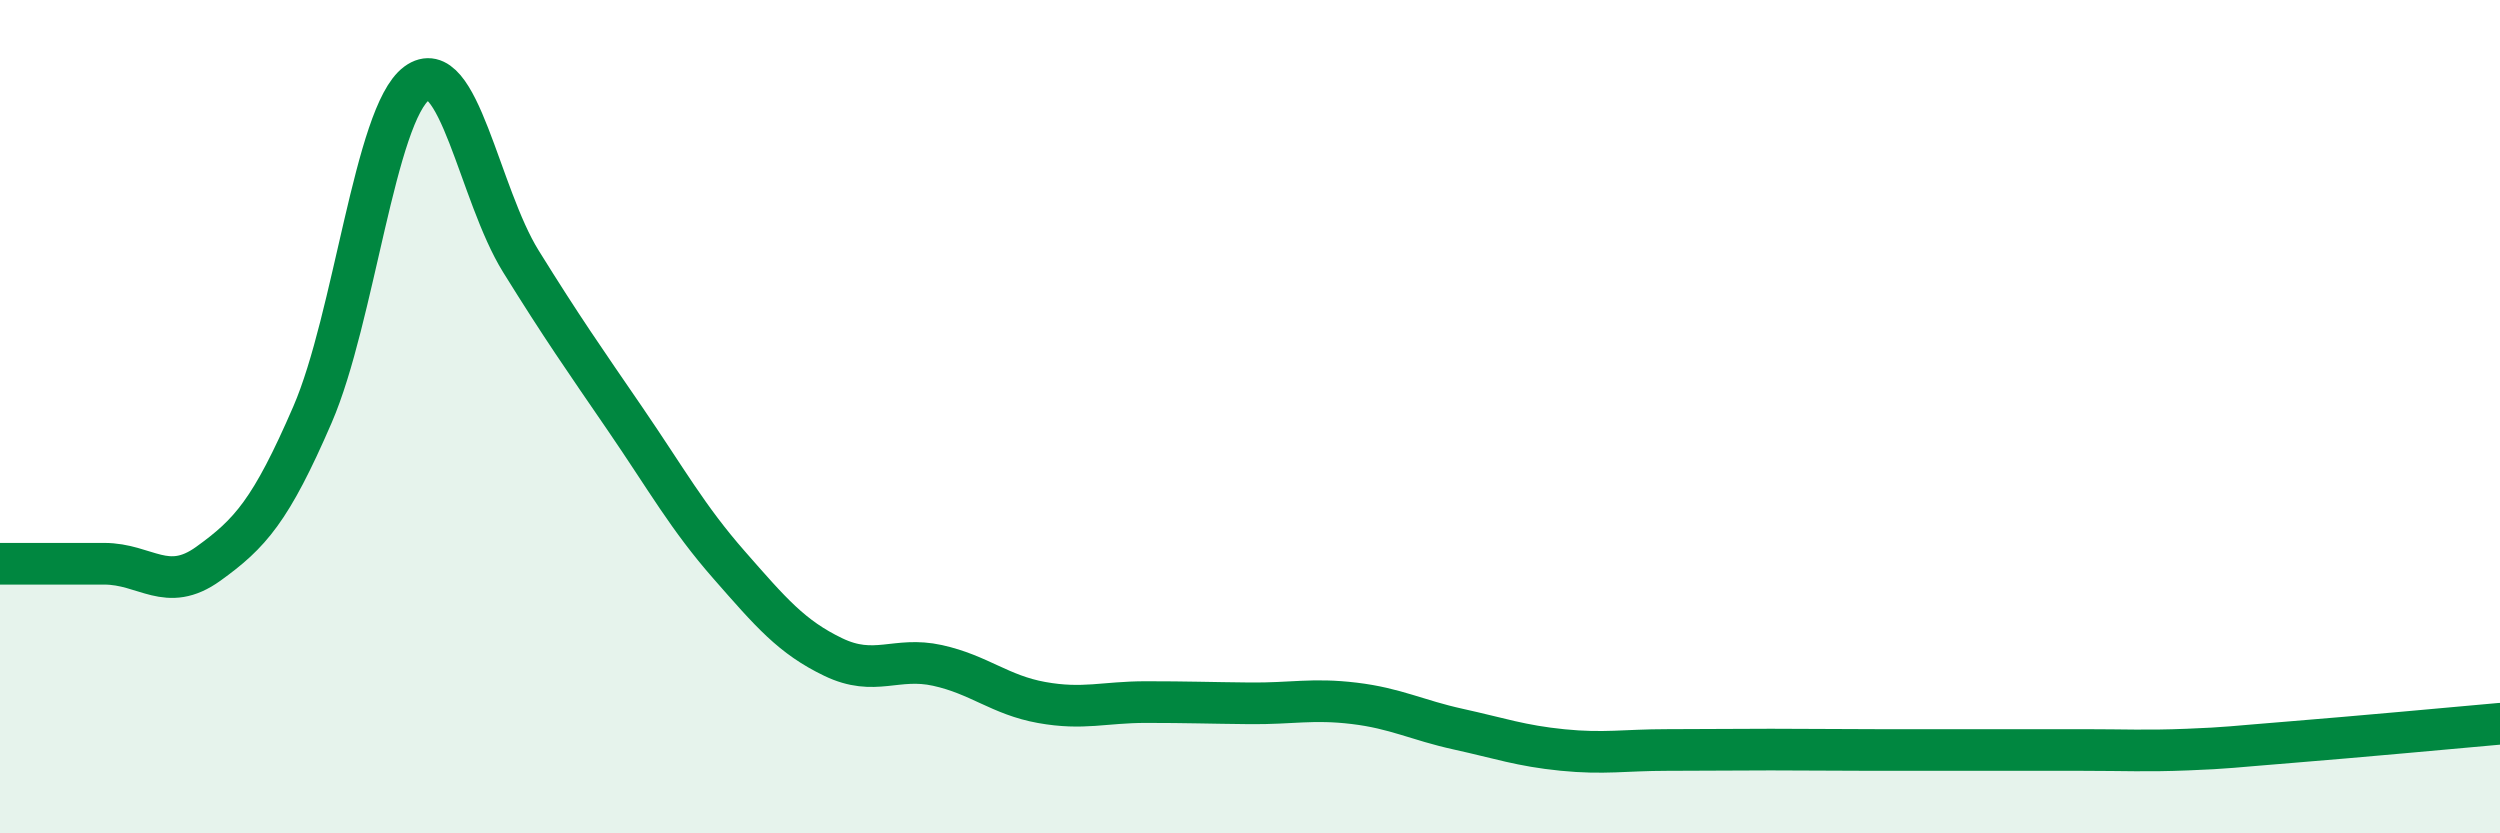 
    <svg width="60" height="20" viewBox="0 0 60 20" xmlns="http://www.w3.org/2000/svg">
      <path
        d="M 0,13.53 C 0.5,13.53 1.5,13.53 2.5,13.53 C 3.5,13.53 4,14.25 5,13.53 C 6,12.81 6.5,12.26 7.5,9.95 C 8.5,7.64 9,2.74 10,2 C 11,1.26 11.5,4.66 12.5,6.27 C 13.5,7.88 14,8.59 15,10.05 C 16,11.51 16.5,12.42 17.5,13.56 C 18.5,14.7 19,15.29 20,15.77 C 21,16.25 21.5,15.75 22.5,15.97 C 23.5,16.19 24,16.68 25,16.86 C 26,17.04 26.5,16.85 27.5,16.85 C 28.5,16.85 29,16.87 30,16.88 C 31,16.89 31.5,16.76 32.5,16.88 C 33.5,17 34,17.28 35,17.5 C 36,17.72 36.5,17.9 37.5,18 C 38.5,18.1 39,18 40,18 C 41,18 41.5,17.99 42.5,17.99 C 43.5,17.99 44,18 45,18 C 46,18 46.5,18 47.5,18 C 48.5,18 49,18 50,18 C 51,18 51.5,18.03 52.5,17.99 C 53.5,17.95 53.5,17.93 55,17.81 C 56.5,17.69 59,17.46 60,17.37L60 20L0 20Z"
        fill="#008740"
        opacity="0.1"
        stroke-linecap="round"
        stroke-linejoin="round"
      />
      <path
        d="M 0,13.53 C 0.5,13.53 1.5,13.53 2.5,13.53 C 3.5,13.53 4,14.25 5,13.53 C 6,12.81 6.5,12.26 7.5,9.95 C 8.5,7.64 9,2.74 10,2 C 11,1.26 11.5,4.66 12.5,6.27 C 13.5,7.88 14,8.59 15,10.05 C 16,11.51 16.5,12.42 17.5,13.56 C 18.5,14.7 19,15.29 20,15.77 C 21,16.25 21.5,15.75 22.5,15.97 C 23.5,16.19 24,16.68 25,16.86 C 26,17.04 26.5,16.85 27.5,16.85 C 28.5,16.85 29,16.87 30,16.88 C 31,16.89 31.5,16.76 32.5,16.88 C 33.5,17 34,17.28 35,17.5 C 36,17.72 36.5,17.9 37.5,18 C 38.5,18.1 39,18 40,18 C 41,18 41.5,17.99 42.5,17.99 C 43.5,17.99 44,18 45,18 C 46,18 46.5,18 47.5,18 C 48.5,18 49,18 50,18 C 51,18 51.5,18.03 52.5,17.99 C 53.5,17.95 53.5,17.93 55,17.81 C 56.5,17.69 59,17.46 60,17.37"
        stroke="#008740"
        stroke-width="1"
        fill="none"
        stroke-linecap="round"
        stroke-linejoin="round"
      />
    </svg>
  